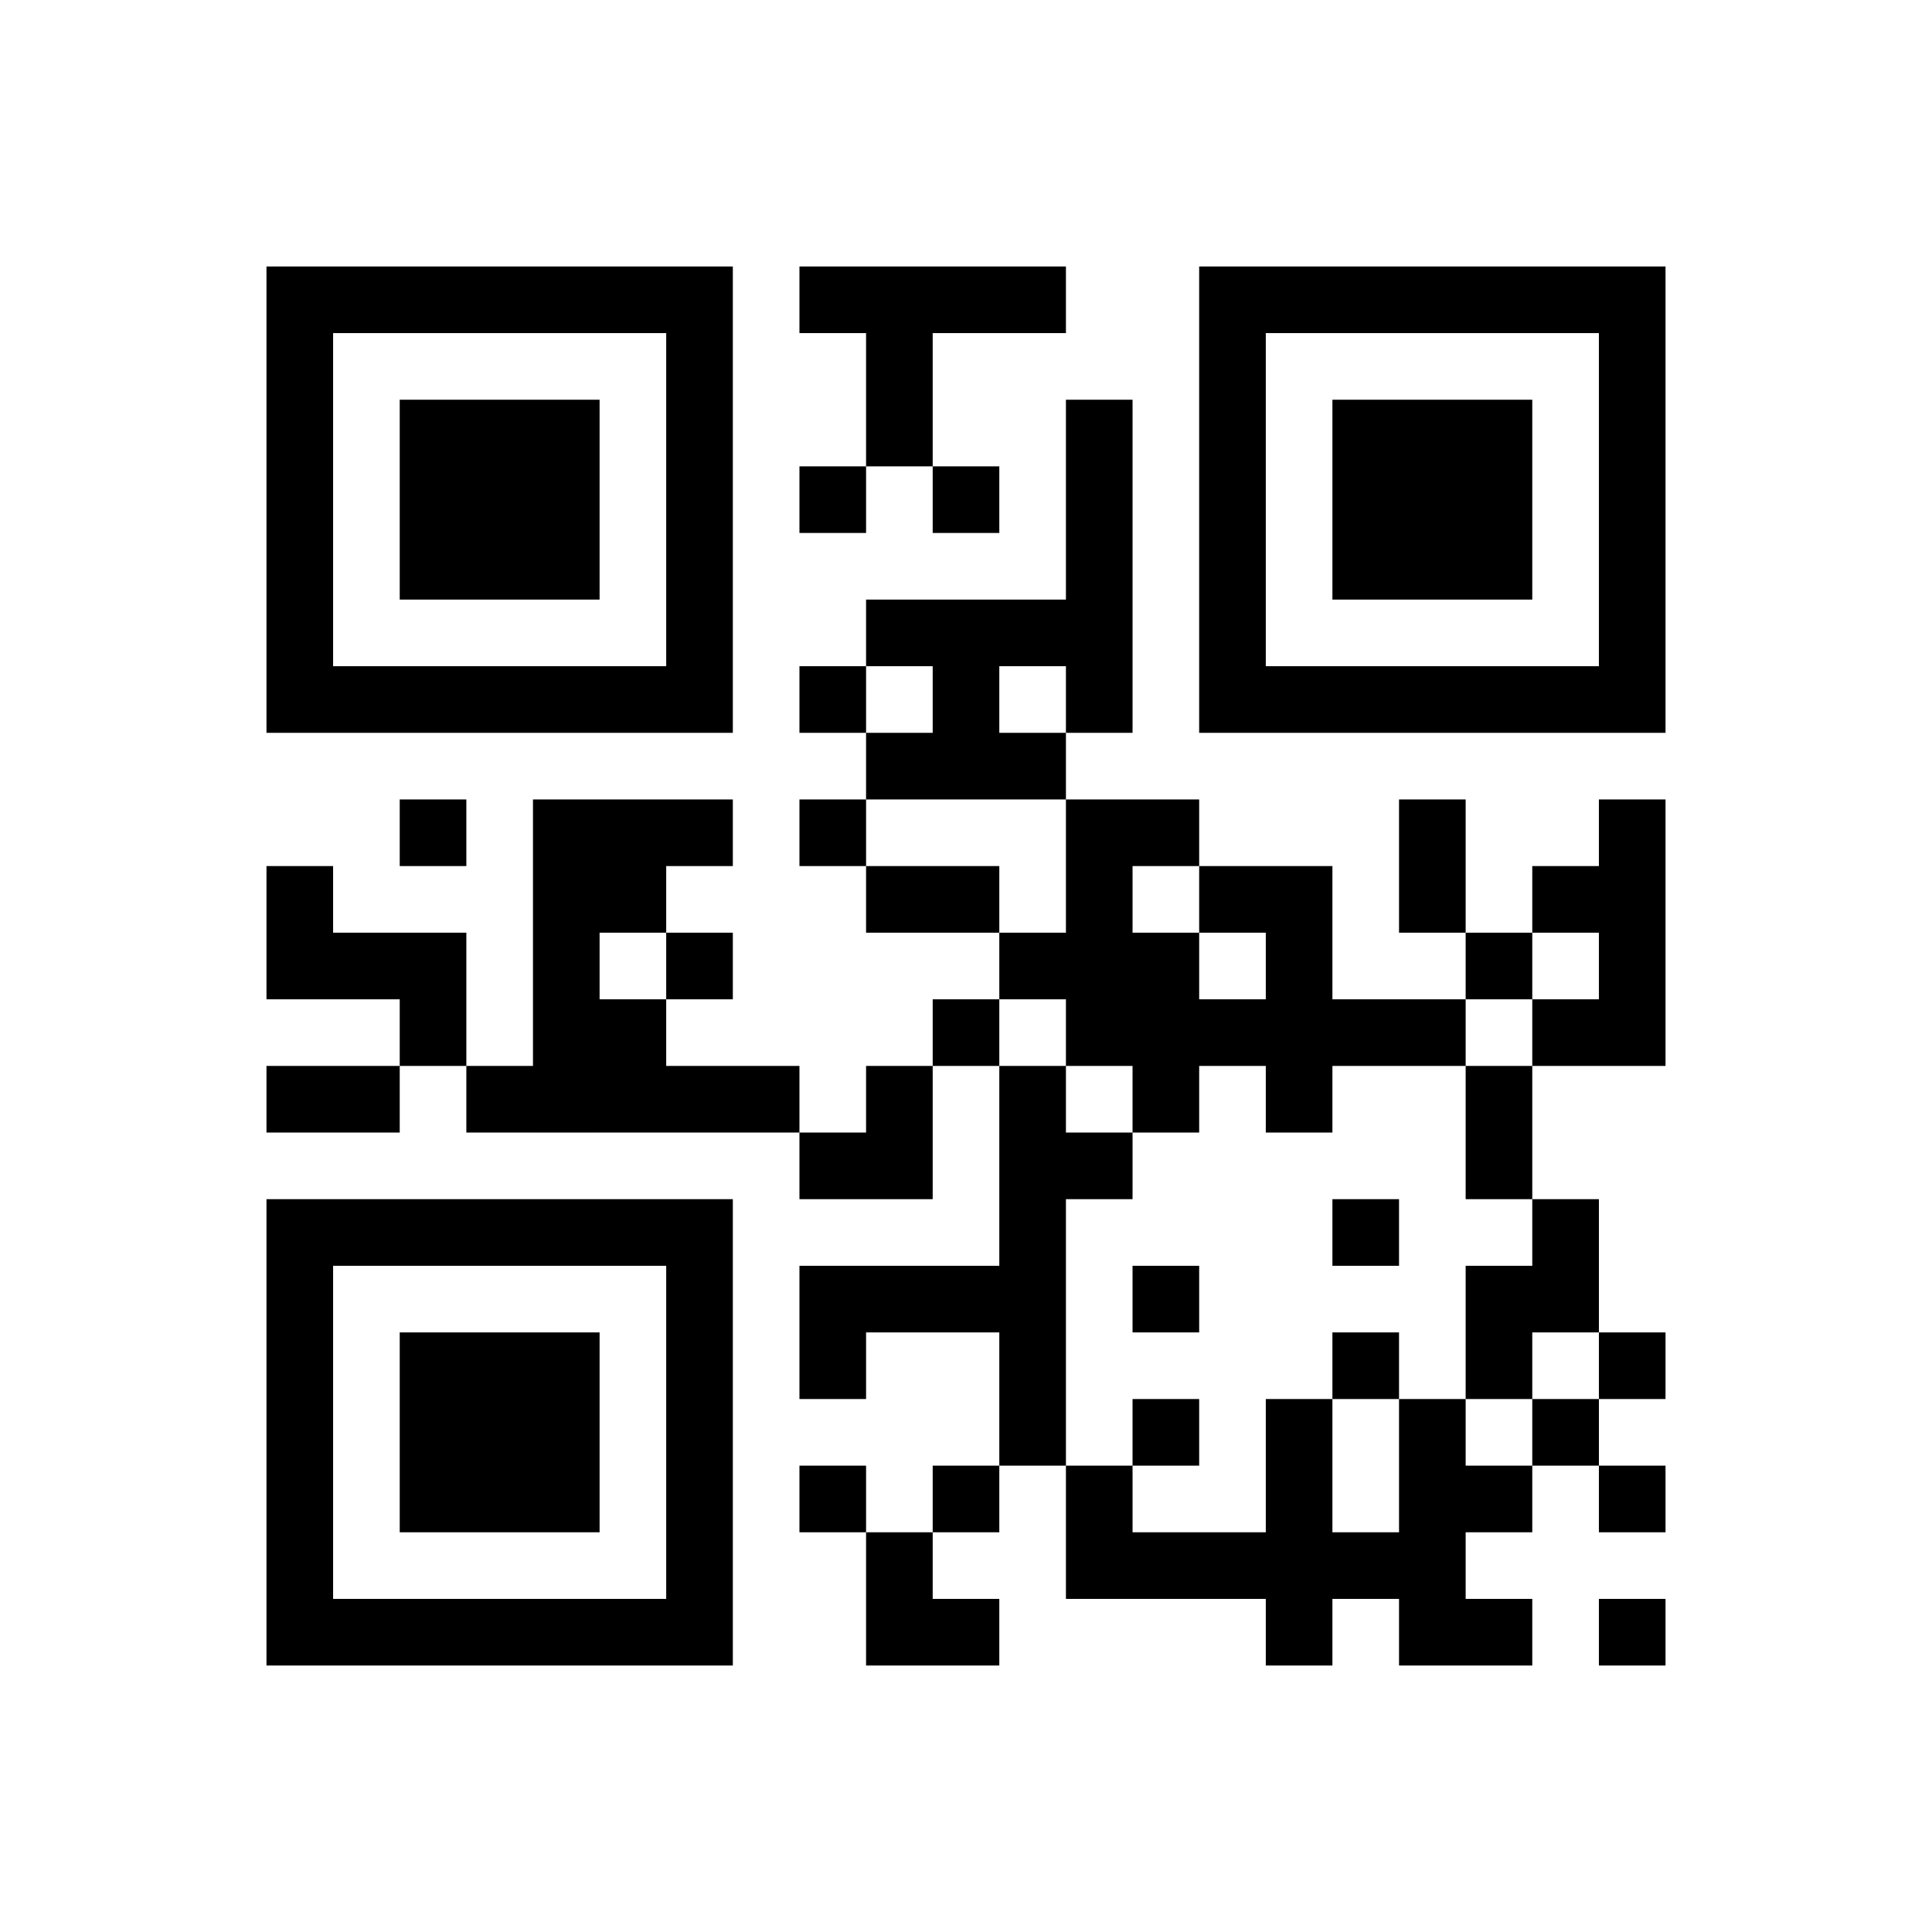 ﻿<?xml version="1.0" encoding="UTF-8"?>
<!DOCTYPE svg PUBLIC "-//W3C//DTD SVG 1.1//EN" "http://www.w3.org/Graphics/SVG/1.1/DTD/svg11.dtd">
<svg xmlns="http://www.w3.org/2000/svg" version="1.1" viewBox="0 0 29 29" stroke="none">
	<rect width="100%" height="100%" fill="#ffffff"/>
	<path d="M4,4h7v1h-7z M12,4h4v1h-4z M18,4h7v1h-7z M4,5h1v6h-1z M10,5h1v6h-1z M13,5h1v2h-1z M18,5h1v6h-1z M24,5h1v6h-1z M6,6h3v3h-3z M16,6h1v5h-1z M20,6h3v3h-3z M12,7h1v1h-1z M14,7h1v1h-1z M13,9h3v1h-3z M5,10h5v1h-5z M12,10h1v1h-1z M14,10h1v2h-1z M19,10h5v1h-5z M13,11h1v1h-1z M15,11h1v1h-1z M6,12h1v1h-1z M8,12h1v5h-1z M9,12h2v1h-2z M12,12h1v1h-1z M16,12h1v4h-1z M17,12h1v1h-1z M21,12h1v2h-1z M24,12h1v4h-1z M4,13h1v2h-1z M9,13h1v1h-1z M13,13h2v1h-2z M18,13h2v1h-2z M23,13h1v1h-1z M5,14h2v1h-2z M10,14h1v1h-1z M15,14h1v1h-1z M17,14h1v3h-1z M19,14h1v3h-1z M22,14h1v1h-1z M6,15h1v1h-1z M9,15h1v2h-1z M14,15h1v1h-1z M18,15h1v1h-1z M20,15h2v1h-2z M23,15h1v1h-1z M4,16h2v1h-2z M7,16h1v1h-1z M10,16h2v1h-2z M13,16h1v2h-1z M15,16h1v6h-1z M22,16h1v2h-1z M12,17h1v1h-1z M16,17h1v1h-1z M4,18h7v1h-7z M20,18h1v1h-1z M23,18h1v2h-1z M4,19h1v6h-1z M10,19h1v6h-1z M12,19h3v1h-3z M17,19h1v1h-1z M22,19h1v2h-1z M6,20h3v3h-3z M12,20h1v1h-1z M20,20h1v1h-1z M24,20h1v1h-1z M17,21h1v1h-1z M19,21h1v4h-1z M21,21h1v4h-1z M23,21h1v1h-1z M12,22h1v1h-1z M14,22h1v1h-1z M16,22h1v2h-1z M22,22h1v1h-1z M24,22h1v1h-1z M13,23h1v2h-1z M17,23h2v1h-2z M20,23h1v1h-1z M5,24h5v1h-5z M14,24h1v1h-1z M22,24h1v1h-1z M24,24h1v1h-1z" fill="#000000"/>
</svg>
